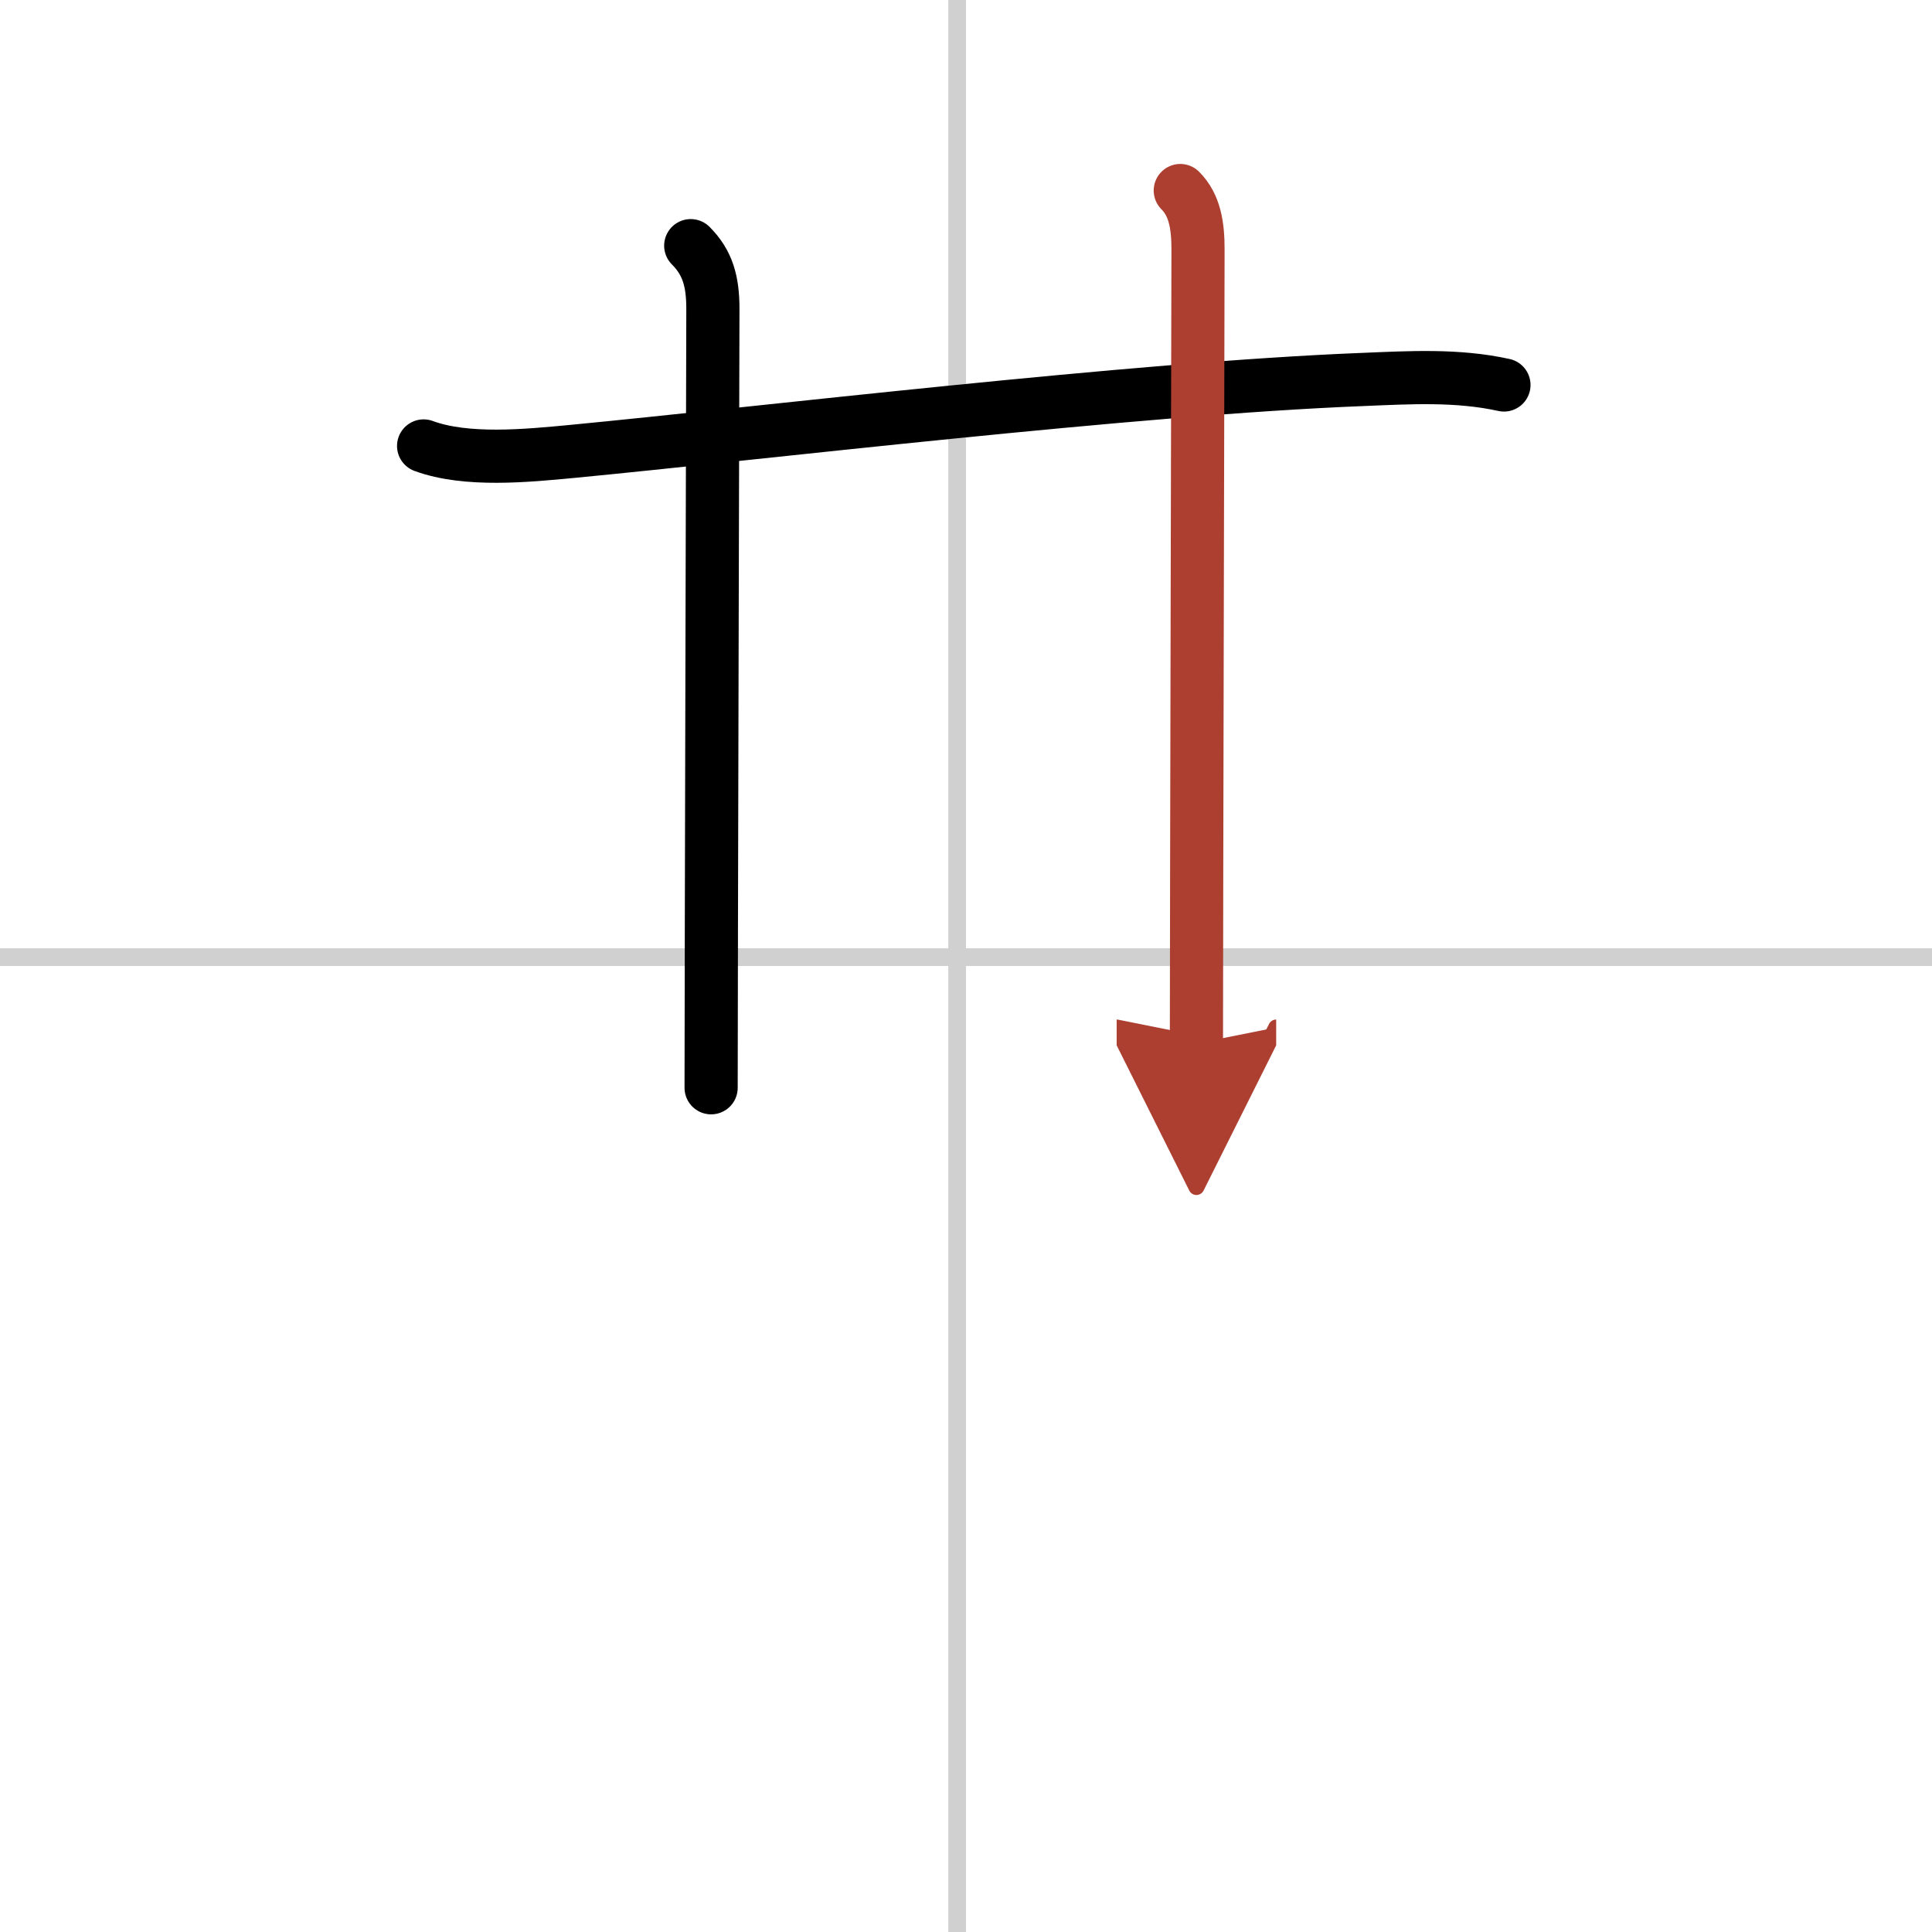 <svg width="400" height="400" viewBox="0 0 109 109" xmlns="http://www.w3.org/2000/svg"><defs><marker id="a" markerWidth="4" orient="auto" refX="1" refY="5" viewBox="0 0 10 10"><polyline points="0 0 10 5 0 10 1 5" fill="#ad3f31" stroke="#ad3f31"/></marker></defs><g fill="none" stroke="#000" stroke-linecap="round" stroke-linejoin="round" stroke-width="3"><rect width="100%" height="100%" fill="#fff" stroke="#fff"/><line x1="54" x2="54" y2="109" stroke="#d0d0d0" stroke-width="1"/><line x2="109" y1="54" y2="54" stroke="#d0d0d0" stroke-width="1"/><path d="m23.9 25.16c2.41 0.89 5.83 0.55 8.36 0.31 10.45-1 31.66-3.55 44.61-4.06 2.67-0.11 5.35-0.27 7.98 0.31"/><path d="m38.97 13.86c0.96 0.96 1.25 2.02 1.25 3.57 0 0.81-0.1 38.19-0.1 43.94"/><path d="m66.59 10.75c0.83 0.83 1 2 1 3.32 0 0.81-0.09 38.72-0.09 44.8" marker-end="url(#a)" stroke="#ad3f31"/></g></svg>
